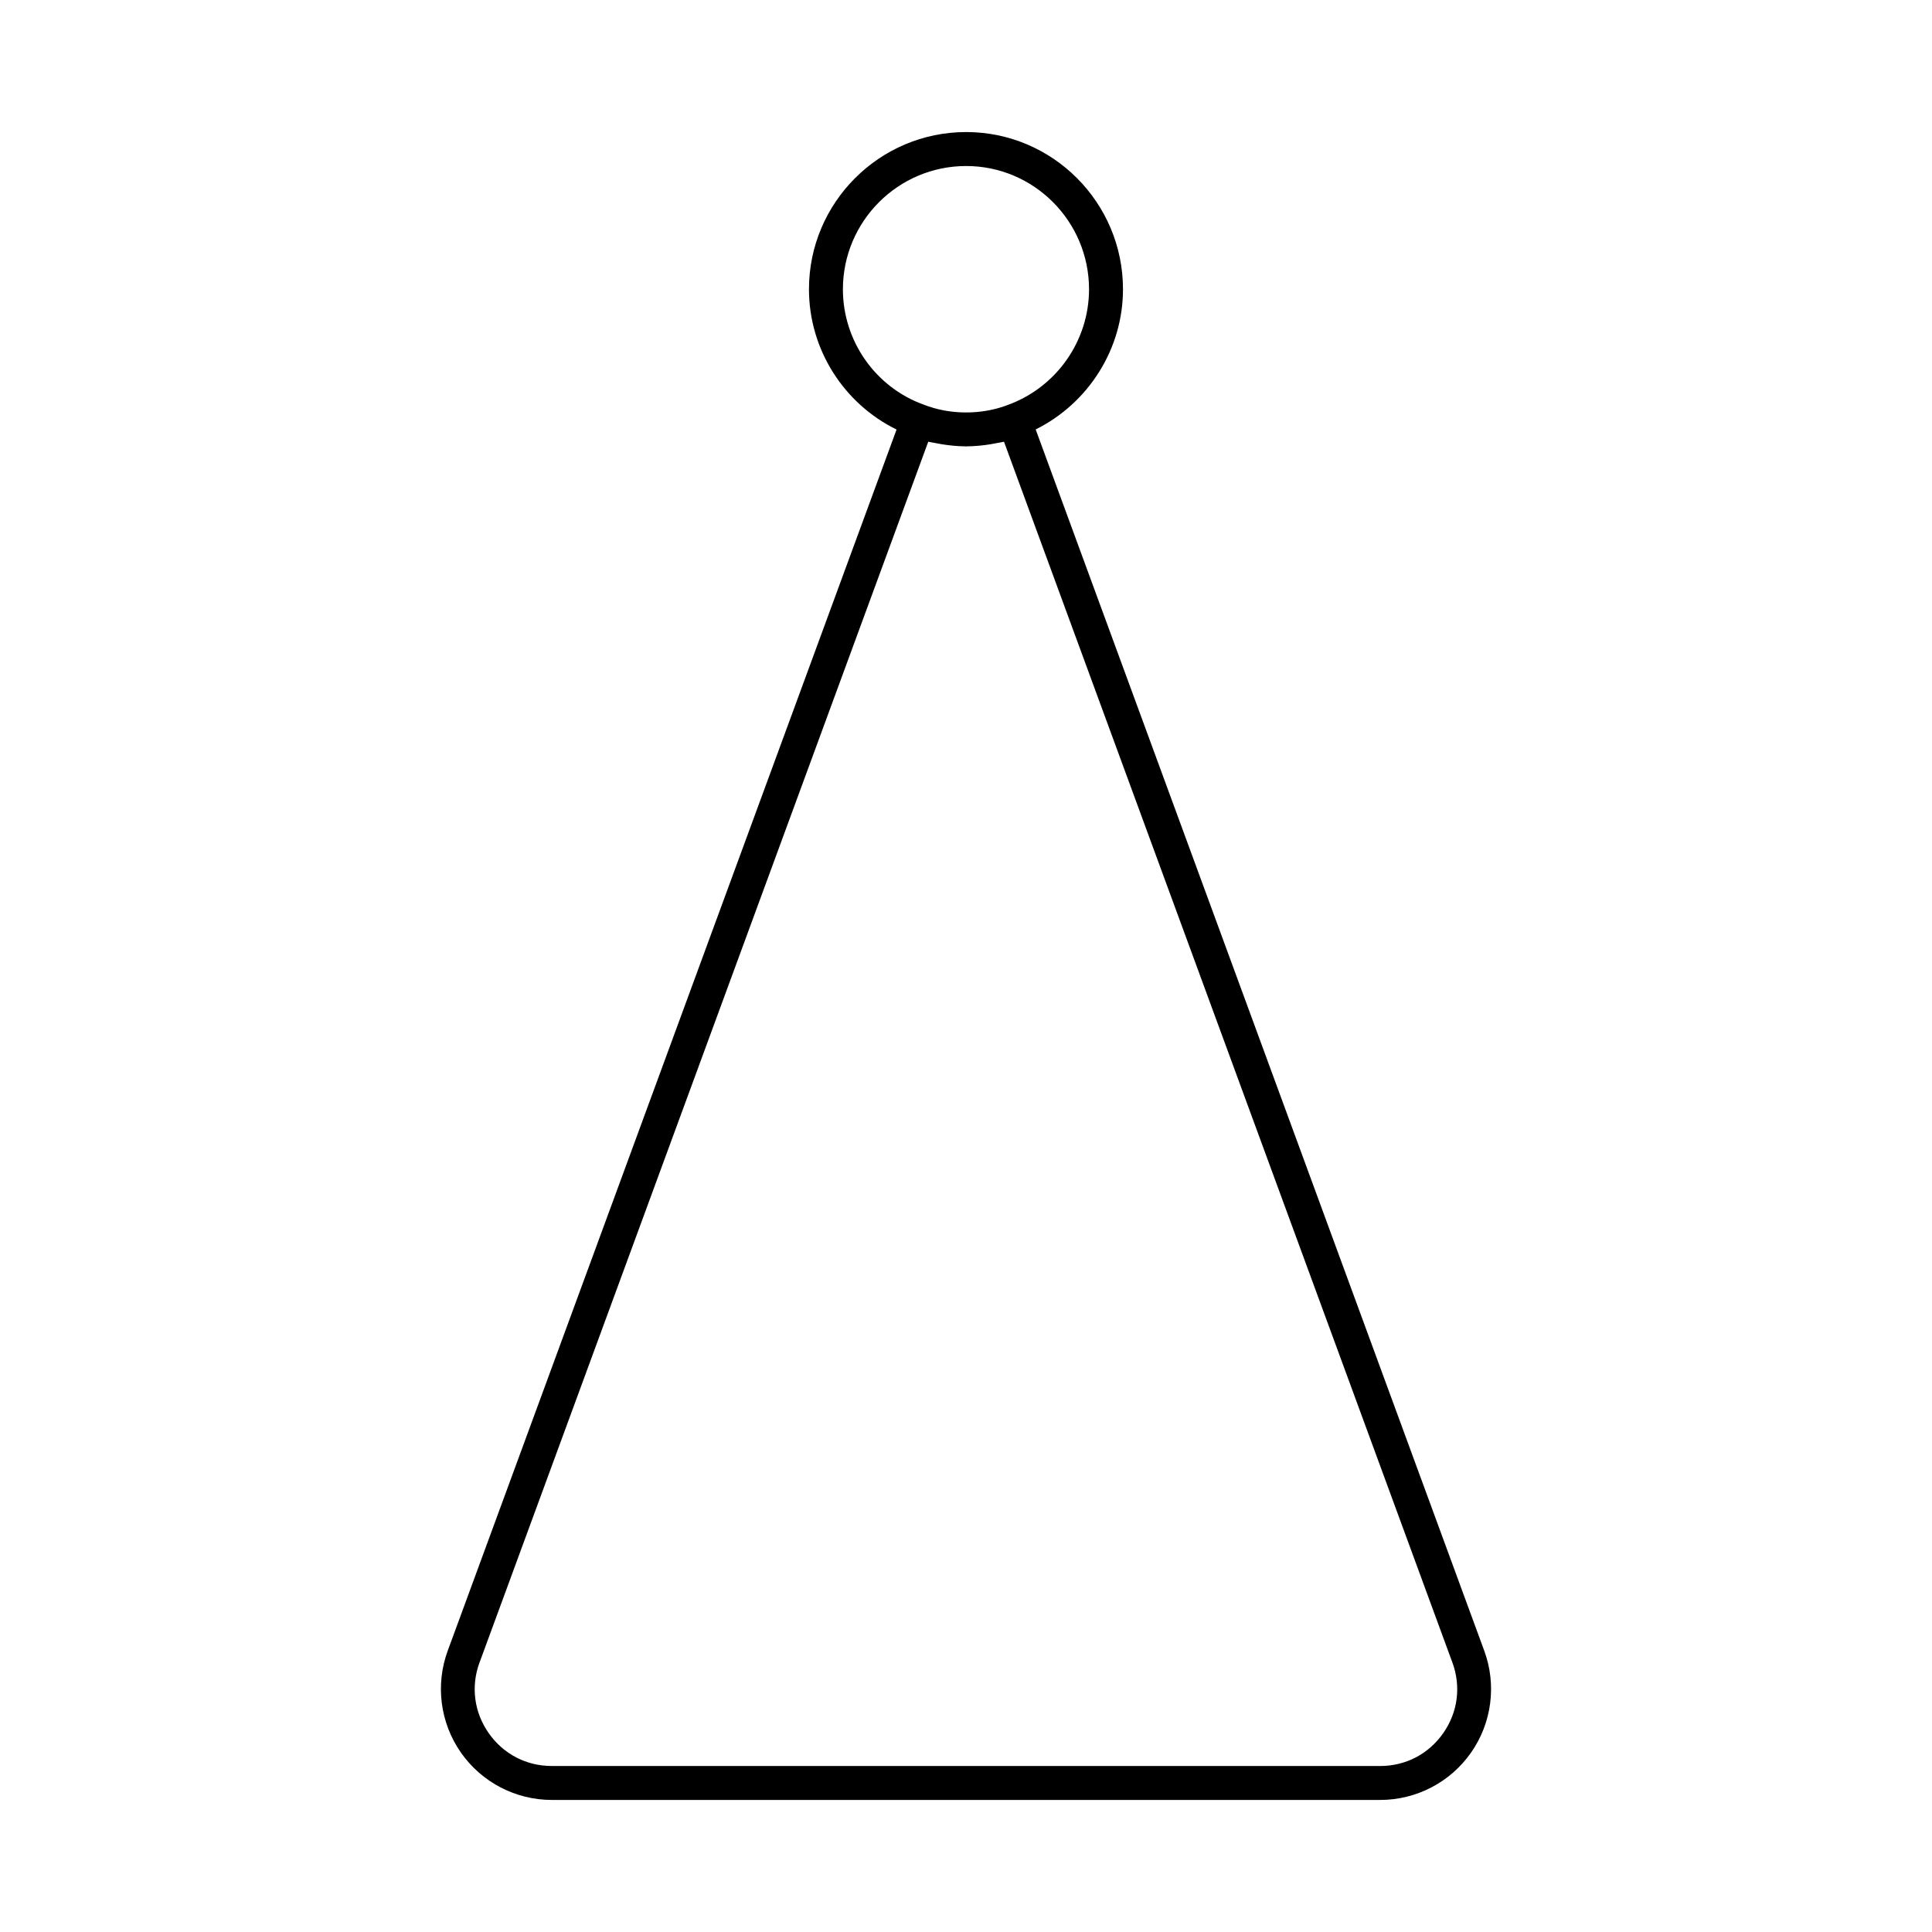 <?xml version="1.0" encoding="UTF-8"?>
<!-- Uploaded to: ICON Repo, www.svgrepo.com, Generator: ICON Repo Mixer Tools -->
<svg fill="#000000" width="800px" height="800px" version="1.1" viewBox="144 144 512 512" xmlns="http://www.w3.org/2000/svg">
 <path d="m266.13 608.43c5.492 7.871 14.5 12.574 24.094 12.574h219.54c9.598 0 18.609-4.699 24.098-12.574 5.492-7.863 6.797-17.941 3.484-26.953l-118.88-323.67c13.973-6.949 23.137-21.301 23.137-37.152 0-22.977-18.648-41.66-41.566-41.66-22.965 0-41.652 18.688-41.652 41.66 0 15.949 9.23 30.332 23.215 37.176l-118.95 323.64c-3.312 9.012-2.008 19.09 3.484 26.961zm101.25-387.77c0-18.012 14.648-32.664 32.656-32.664 17.957 0 32.57 14.656 32.57 32.664 0 13.617-8.574 25.91-21.426 30.617-5.227 2.031-11.23 2.535-16.848 1.523-1.891-0.348-3.754-0.867-5.547-1.566-12.805-4.613-21.406-16.895-21.406-30.574zm-96.293 363.92 118.91-323.52c0.578 0.148 1.188 0.211 1.777 0.332 0.574 0.117 1.145 0.23 1.723 0.324 2.059 0.328 4.141 0.551 6.246 0.566 0.098 0 0.191 0.027 0.293 0.027 0.105 0 0.203-0.027 0.309-0.027 2.082-0.016 4.148-0.23 6.188-0.555 0.605-0.098 1.199-0.211 1.793-0.336 0.578-0.121 1.176-0.184 1.746-0.328l118.83 323.53c2.332 6.344 1.449 13.16-2.422 18.695-3.867 5.543-9.957 8.723-16.719 8.723l-219.54-0.004c-6.758 0-12.848-3.18-16.719-8.723-3.871-5.547-4.754-12.363-2.422-18.707z"/>
</svg>